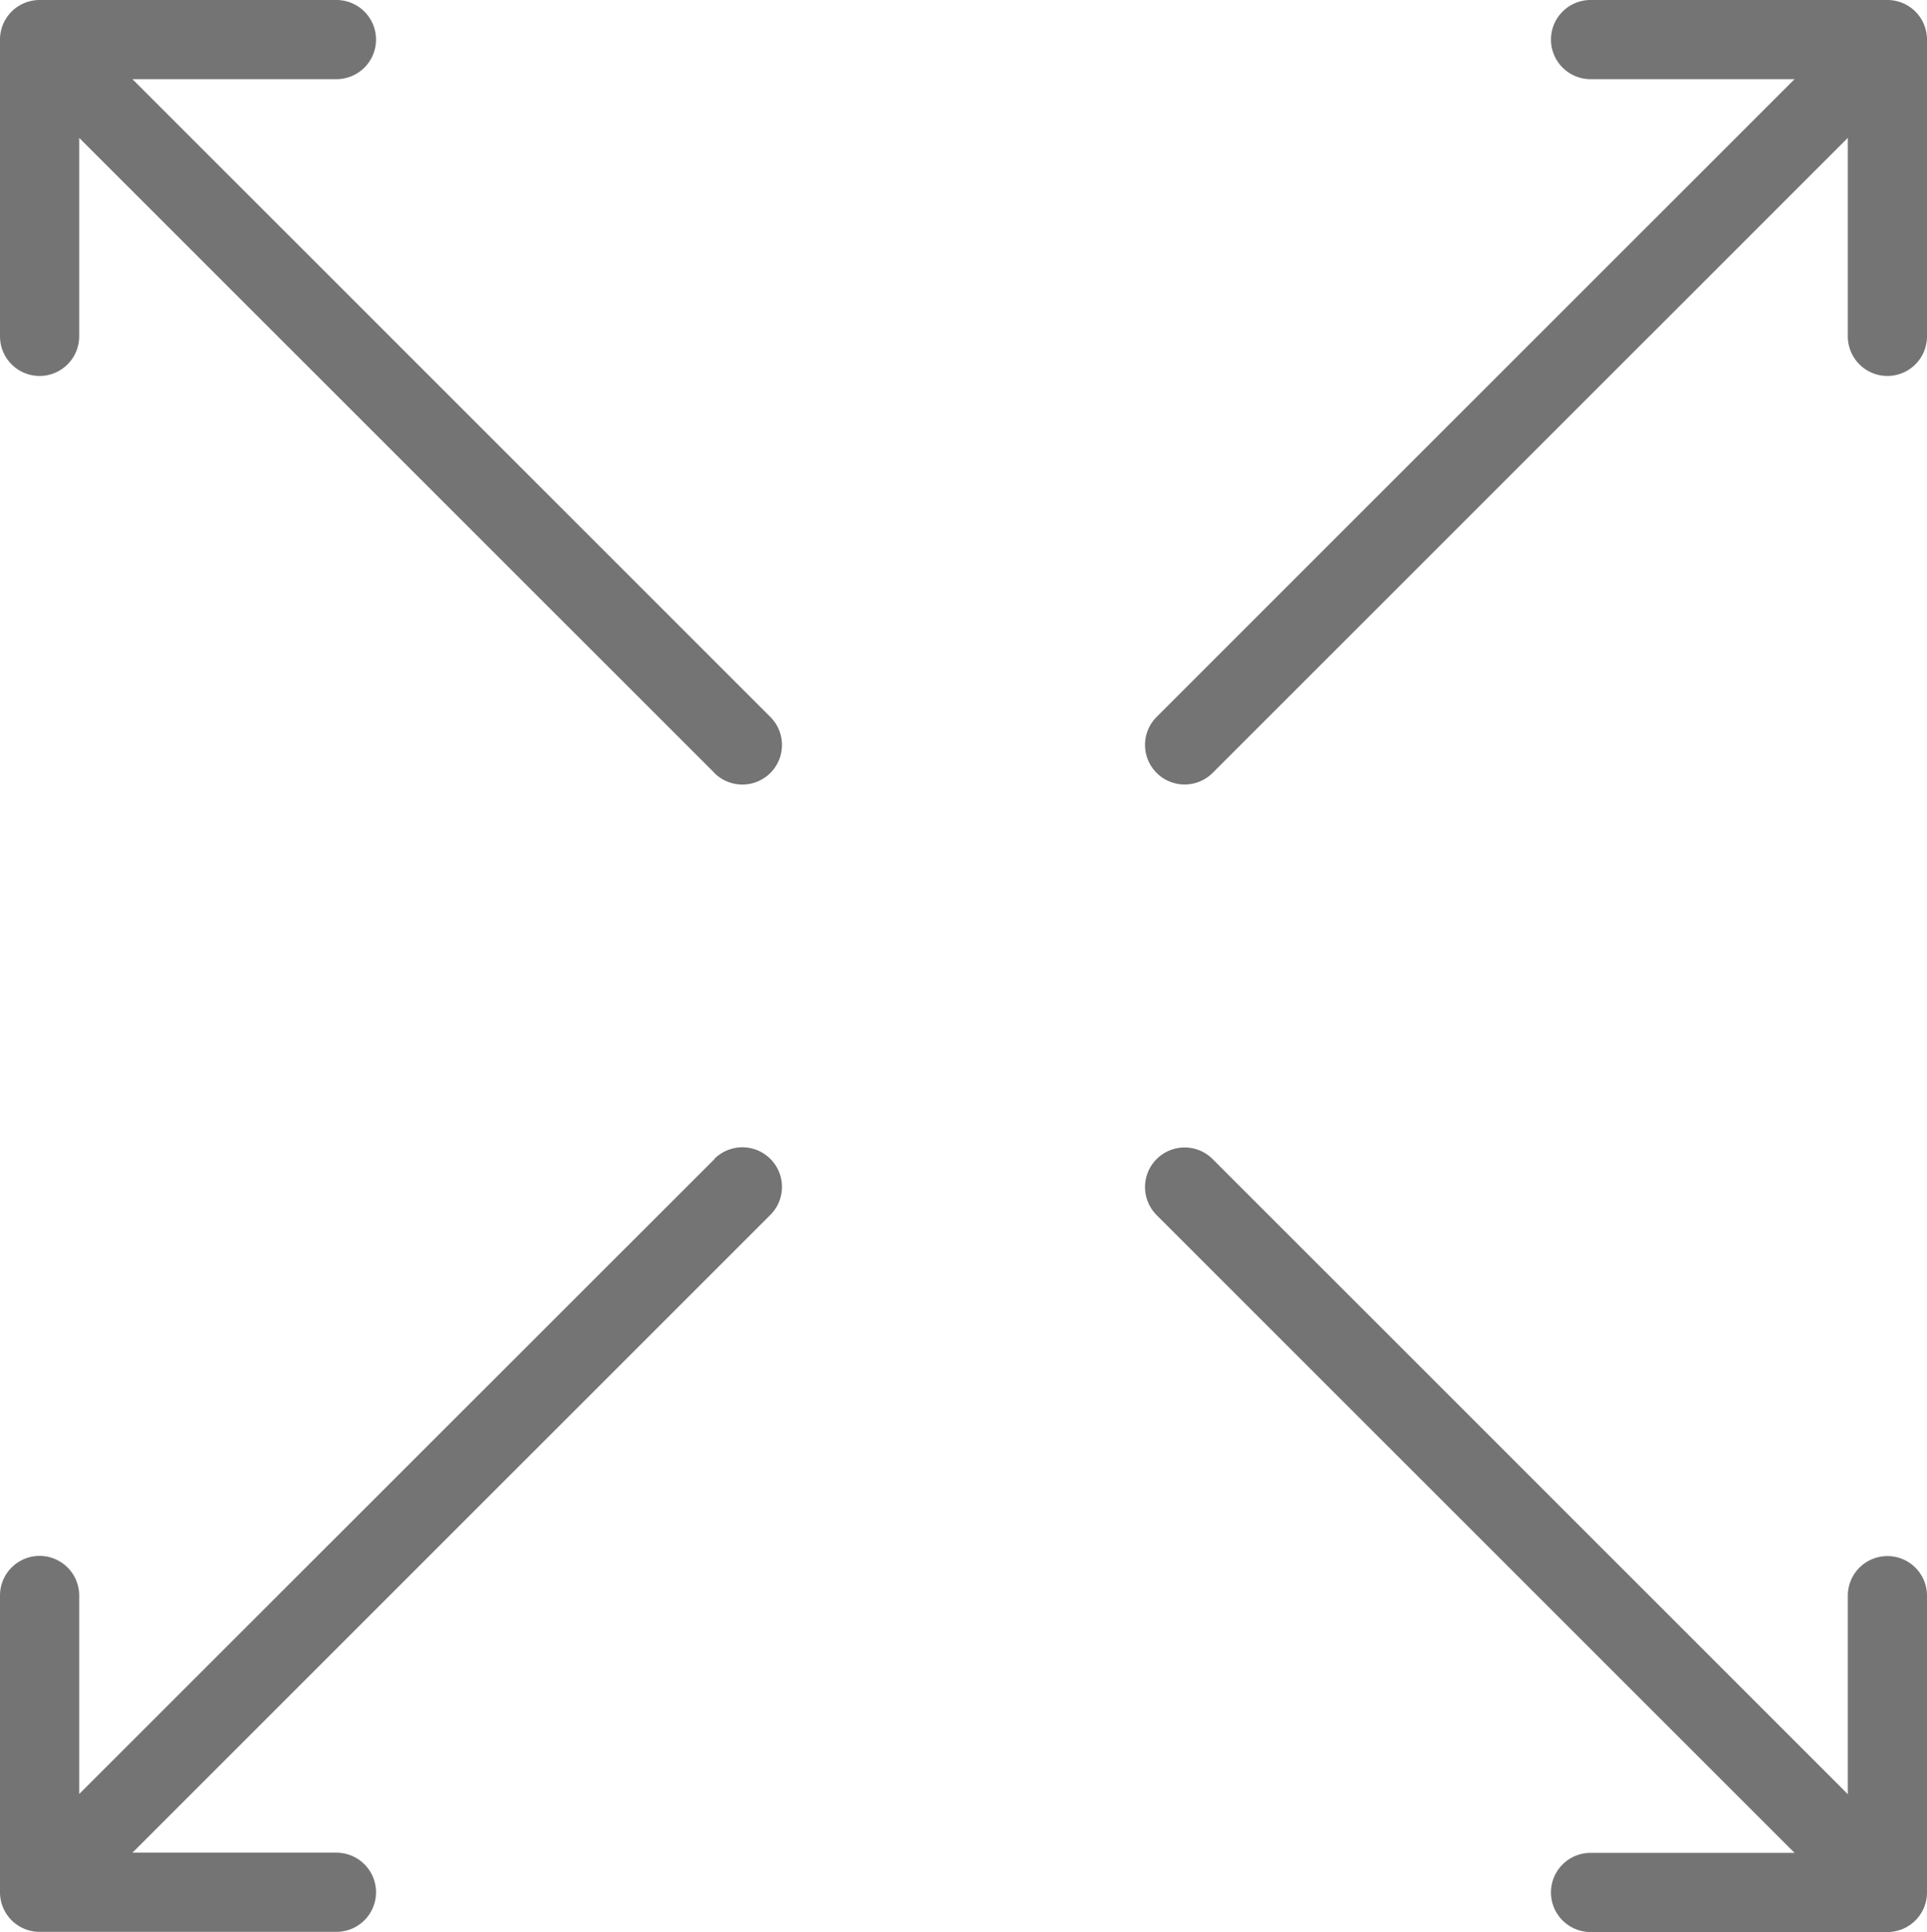 <svg xmlns="http://www.w3.org/2000/svg" width="32.998" height="33.091" viewBox="0 0 32.998 33.091">
    <defs>
        <style>
            .cls-1{fill:#747474}
        </style>
    </defs>
    <g id="size" transform="translate(-.684)">
        <g id="Group_317" data-name="Group 317" transform="translate(.684 19.654)">
            <path id="Path_534" d="M12.918 291.226L2.04 302.1v-3.4a.678.678 0 0 0-1.356 0v5.083a.678.678 0 0 0 .678.678h5.083a.678.678 0 1 0 0-1.356H2.952l10.924-10.924a.678.678 0 0 0-.959-.959z" class="cls-1" data-name="Path 534" transform="translate(-.684 -291.027)"/>
            <path id="Path_535" d="M304.42 303.743v-5.037a.678.678 0 0 0-1.356 0v3.4l-10.877-10.878a.678.678 0 0 0-.959.959l10.924 10.924h-3.493a.678.678 0 1 0 0 1.356h5.083a.678.678 0 0 0 .678-.678v-.046z" class="cls-1" data-name="Path 535" transform="translate(-271.422 -291.03)"/>
        </g>
        <g id="Group_318" data-name="Group 318" transform="translate(.684)">
            <path id="Path_536" d="M12.918 13.238L2.04 2.361v3.4a.678.678 0 0 1-1.356 0V.678A.678.678 0 0 1 1.362 0h5.083a.678.678 0 1 1 0 1.356H2.952L13.876 12.28a.678.678 0 0 1-.959.959z" class="cls-1" data-name="Path 536" transform="translate(-.684)"/>
            <path id="Path_537" d="M304.42.725v5.036a.678.678 0 0 1-1.356 0v-3.4l-10.877 10.877a.678.678 0 1 1-.959-.959l10.924-10.923h-3.493a.678.678 0 1 1 0-1.356h5.083a.678.678 0 0 1 .678.678v.046z" class="cls-1" data-name="Path 537" transform="translate(-271.422)"/>
        </g>
    </g>
</svg>
